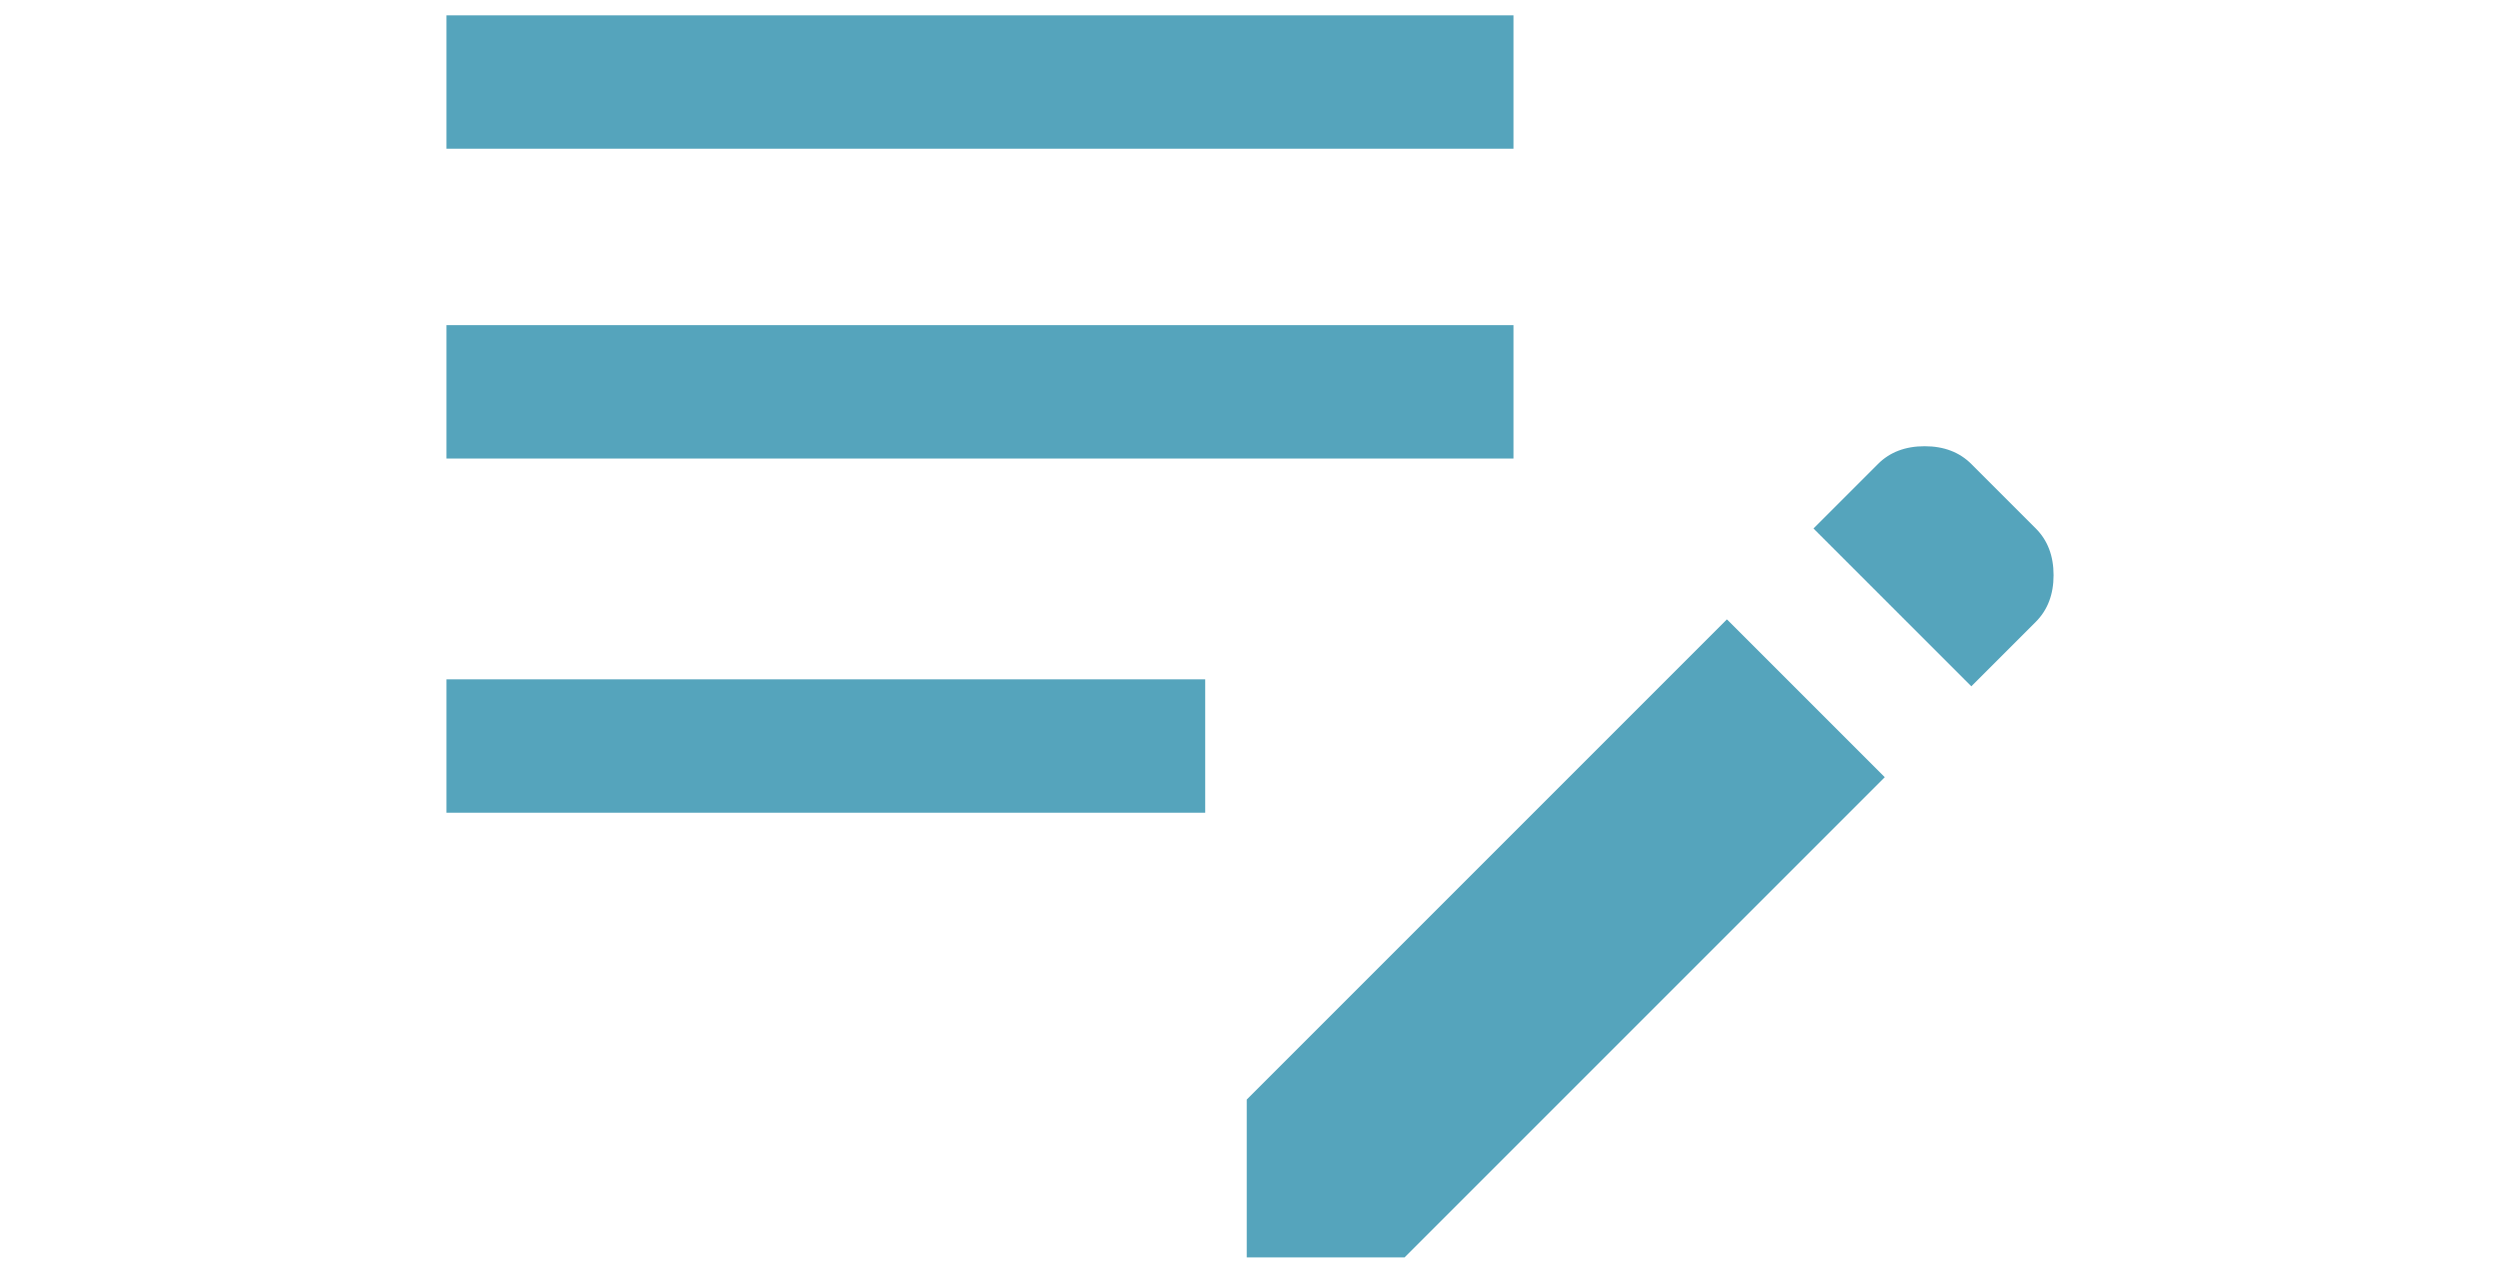 <?xml version="1.0" encoding="UTF-8"?><svg id="_編集モード" xmlns="http://www.w3.org/2000/svg" viewBox="0 0 110 56"><path d="M54.857,55.325v-6.945l21.128-21.128,6.945,6.945-21.128,21.128h-6.945ZM19.643,35.761v-5.869h33.386v5.869H19.643ZM86.738,30.198l-6.945-6.945,2.837-2.837c.522-.522,1.206-.782,2.054-.782s1.532.261,2.054.782l2.837,2.837c.522.522.782,1.206.782,2.054s-.261,1.532-.782,2.054l-2.837,2.837ZM19.643,20.175v-5.869h46.952v5.869H19.643ZM19.643,6.544V.675h46.952v5.869H19.643Z" style="fill:#55a4bc; stroke-width:0px;"/></svg>